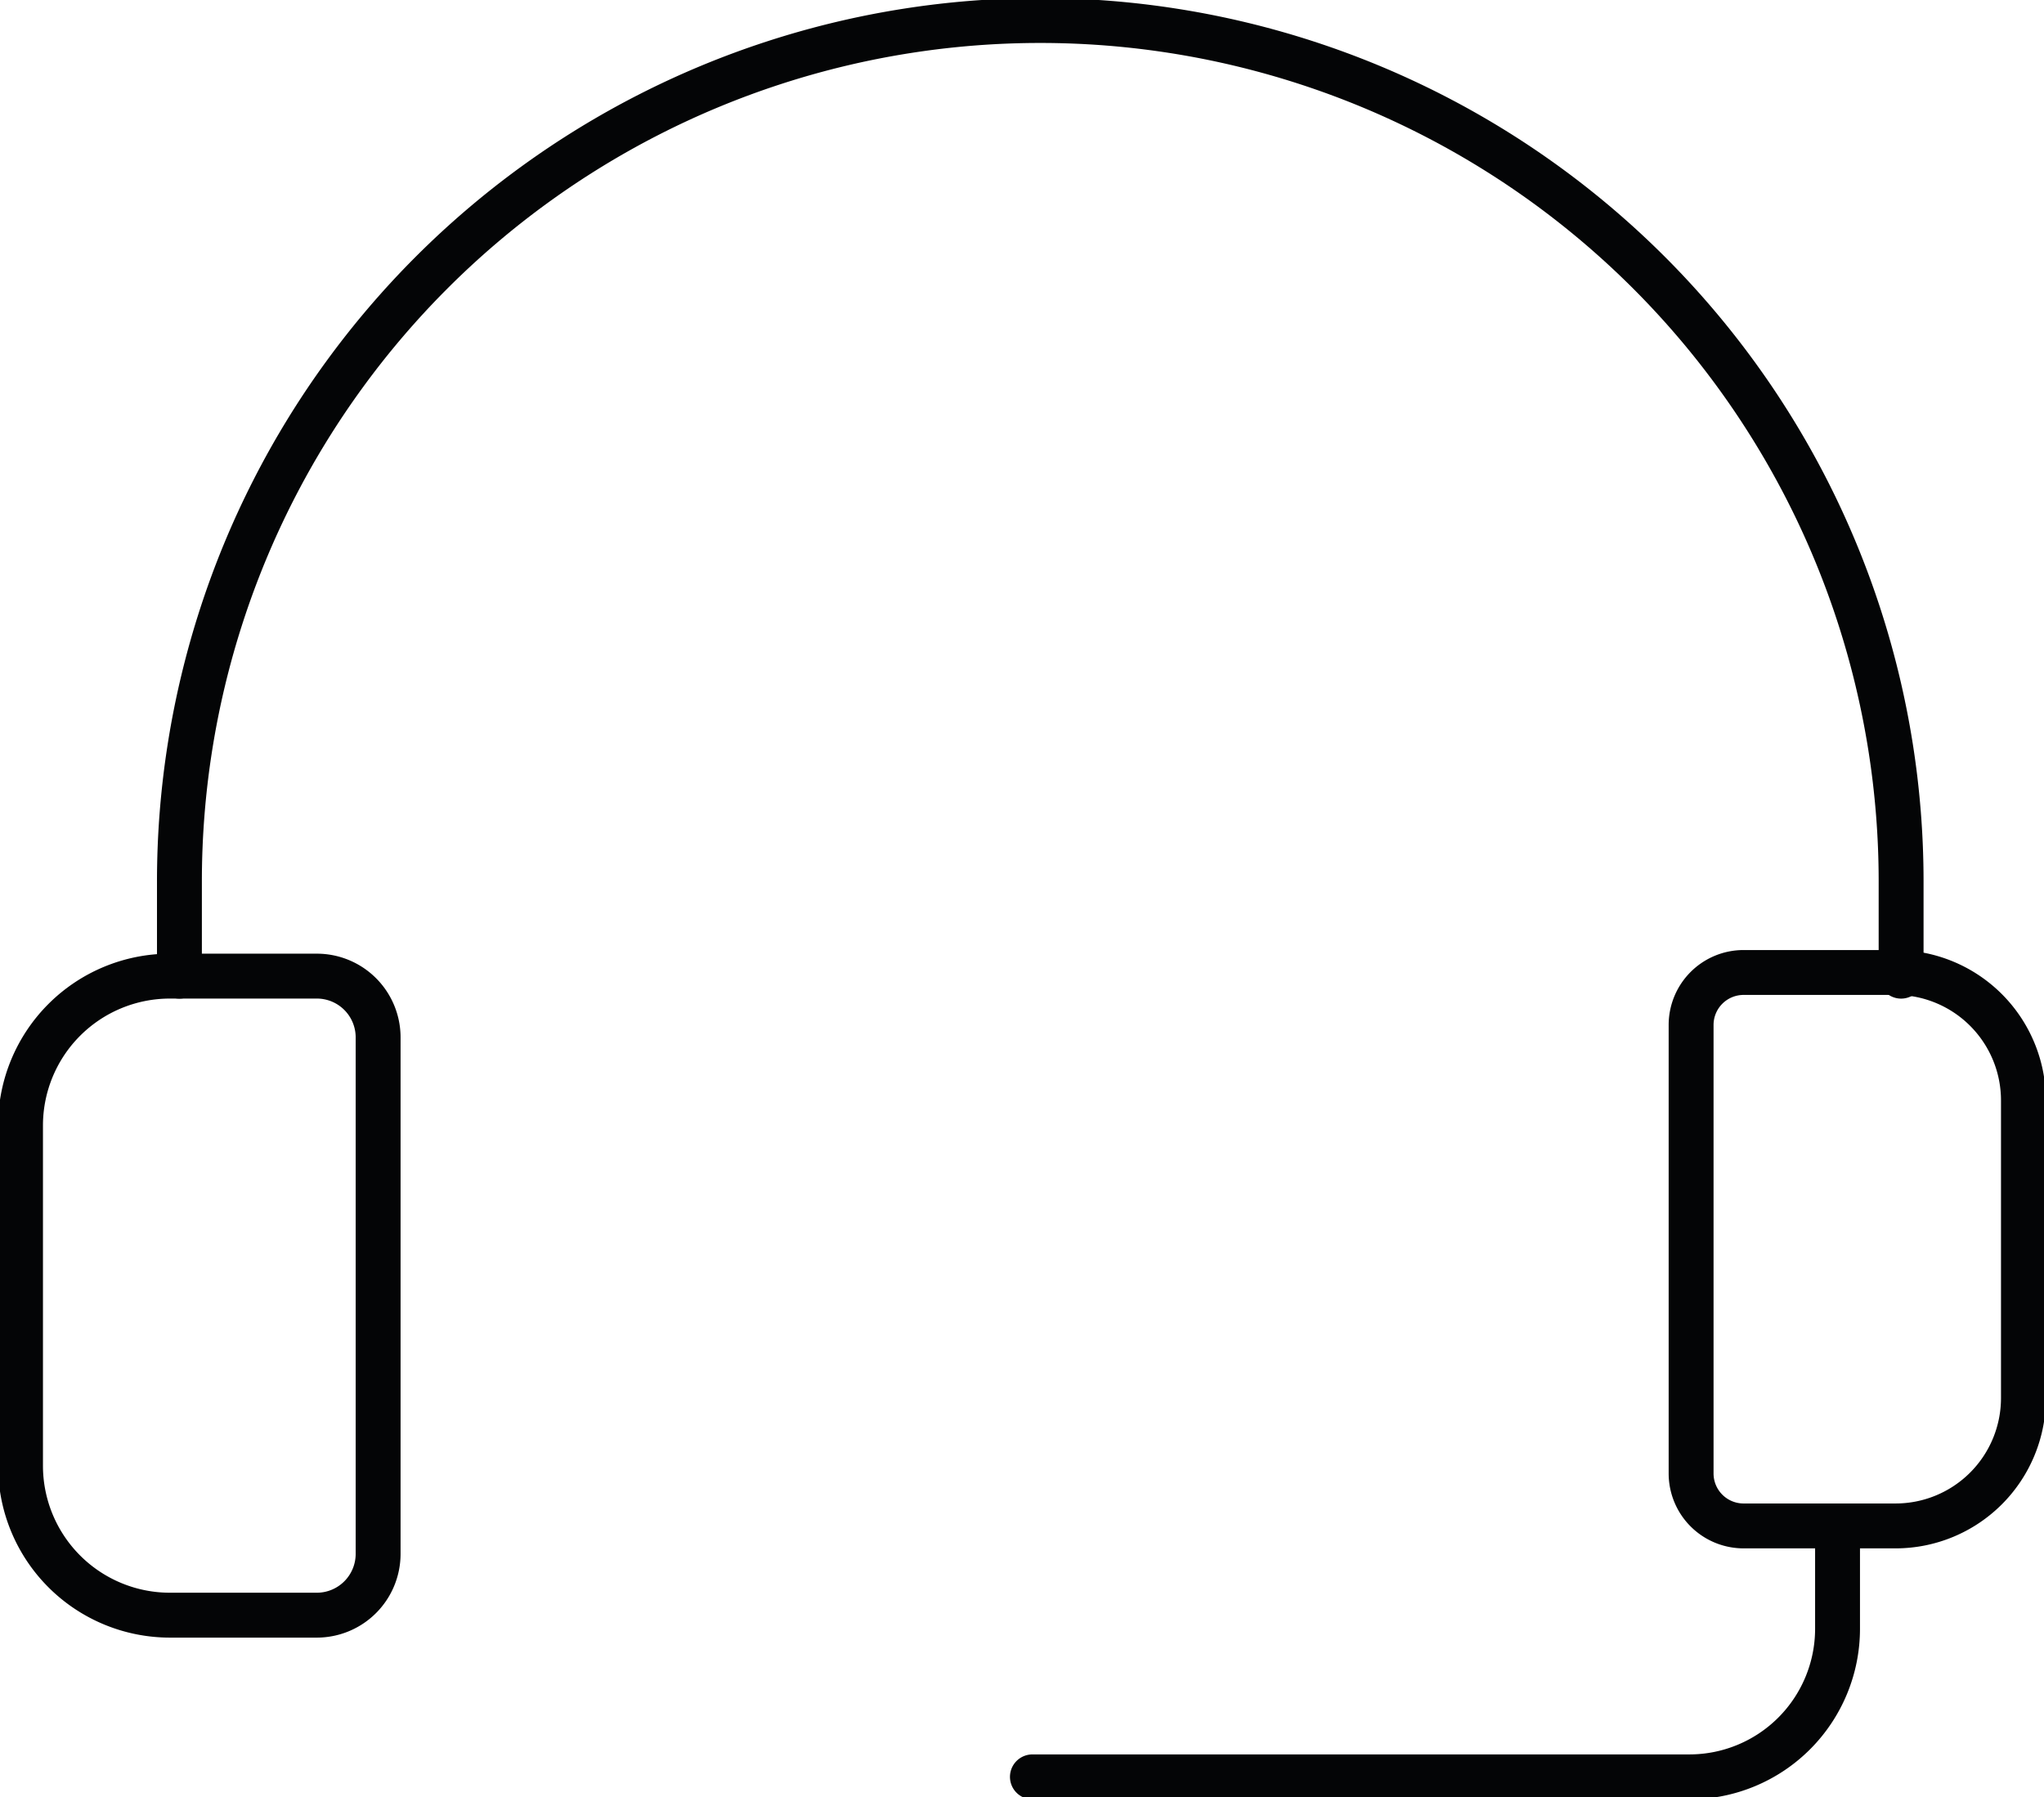 <svg xmlns="http://www.w3.org/2000/svg" xmlns:xlink="http://www.w3.org/1999/xlink" width="45.532" height="40.04" viewBox="0 0 45.532 40.04">
  <defs>
    <clipPath id="clip-path">
      <rect id="Rectangle_3267" data-name="Rectangle 3267" width="45.532" height="40.04" fill="none"/>
    </clipPath>
  </defs>
  <g id="Groupe_5499" data-name="Groupe 5499" transform="translate(-56.039)">
    <g id="Groupe_5493" data-name="Groupe 5493" transform="translate(56.039 0)">
      <g id="Groupe_5492" data-name="Groupe 5492" clip-path="url(#clip-path)">
        <path id="Tracé_5317" data-name="Tracé 5317" d="M.5,34.68V27.1a3.328,3.328,0,0,1,3.328-3.328H7.1a1.365,1.365,0,0,1,1.366,1.366v11.5A1.366,1.366,0,0,1,7.1,38.008H3.829A3.329,3.329,0,0,1,.5,34.68Z" transform="translate(-0.043 -2.027)" fill="none" stroke="#040506" stroke-linecap="round" stroke-linejoin="round" stroke-width="1"/>
        <path id="Tracé_5318" data-name="Tracé 5318" d="M48.585,33.163V26.533a2.85,2.85,0,0,0-2.849-2.85H42.351a1.169,1.169,0,0,0-1.169,1.169v9.991a1.169,1.169,0,0,0,1.169,1.169h3.385A2.849,2.849,0,0,0,48.585,33.163Z" transform="translate(-3.511 -2.019)" fill="none" stroke="#040506" stroke-linecap="round" stroke-linejoin="round" stroke-width="1"/>
        <path id="Tracé_5319" data-name="Tracé 5319" d="M4.37,21.789V19.676a19.176,19.176,0,1,1,38.352,0v2.113" transform="translate(-0.373 -0.043)" fill="none" stroke="#040506" stroke-linecap="round" stroke-linejoin="round" stroke-width="1"/>
        <path id="Tracé_5320" data-name="Tracé 5320" d="M25.141,42.751H39.776a3.3,3.3,0,0,0,3.3-3.3V37.161" transform="translate(-2.143 -3.168)" fill="none" stroke="#040506" stroke-linecap="round" stroke-linejoin="round" stroke-width="1"/>
      </g>
    </g>
  </g>
</svg>
